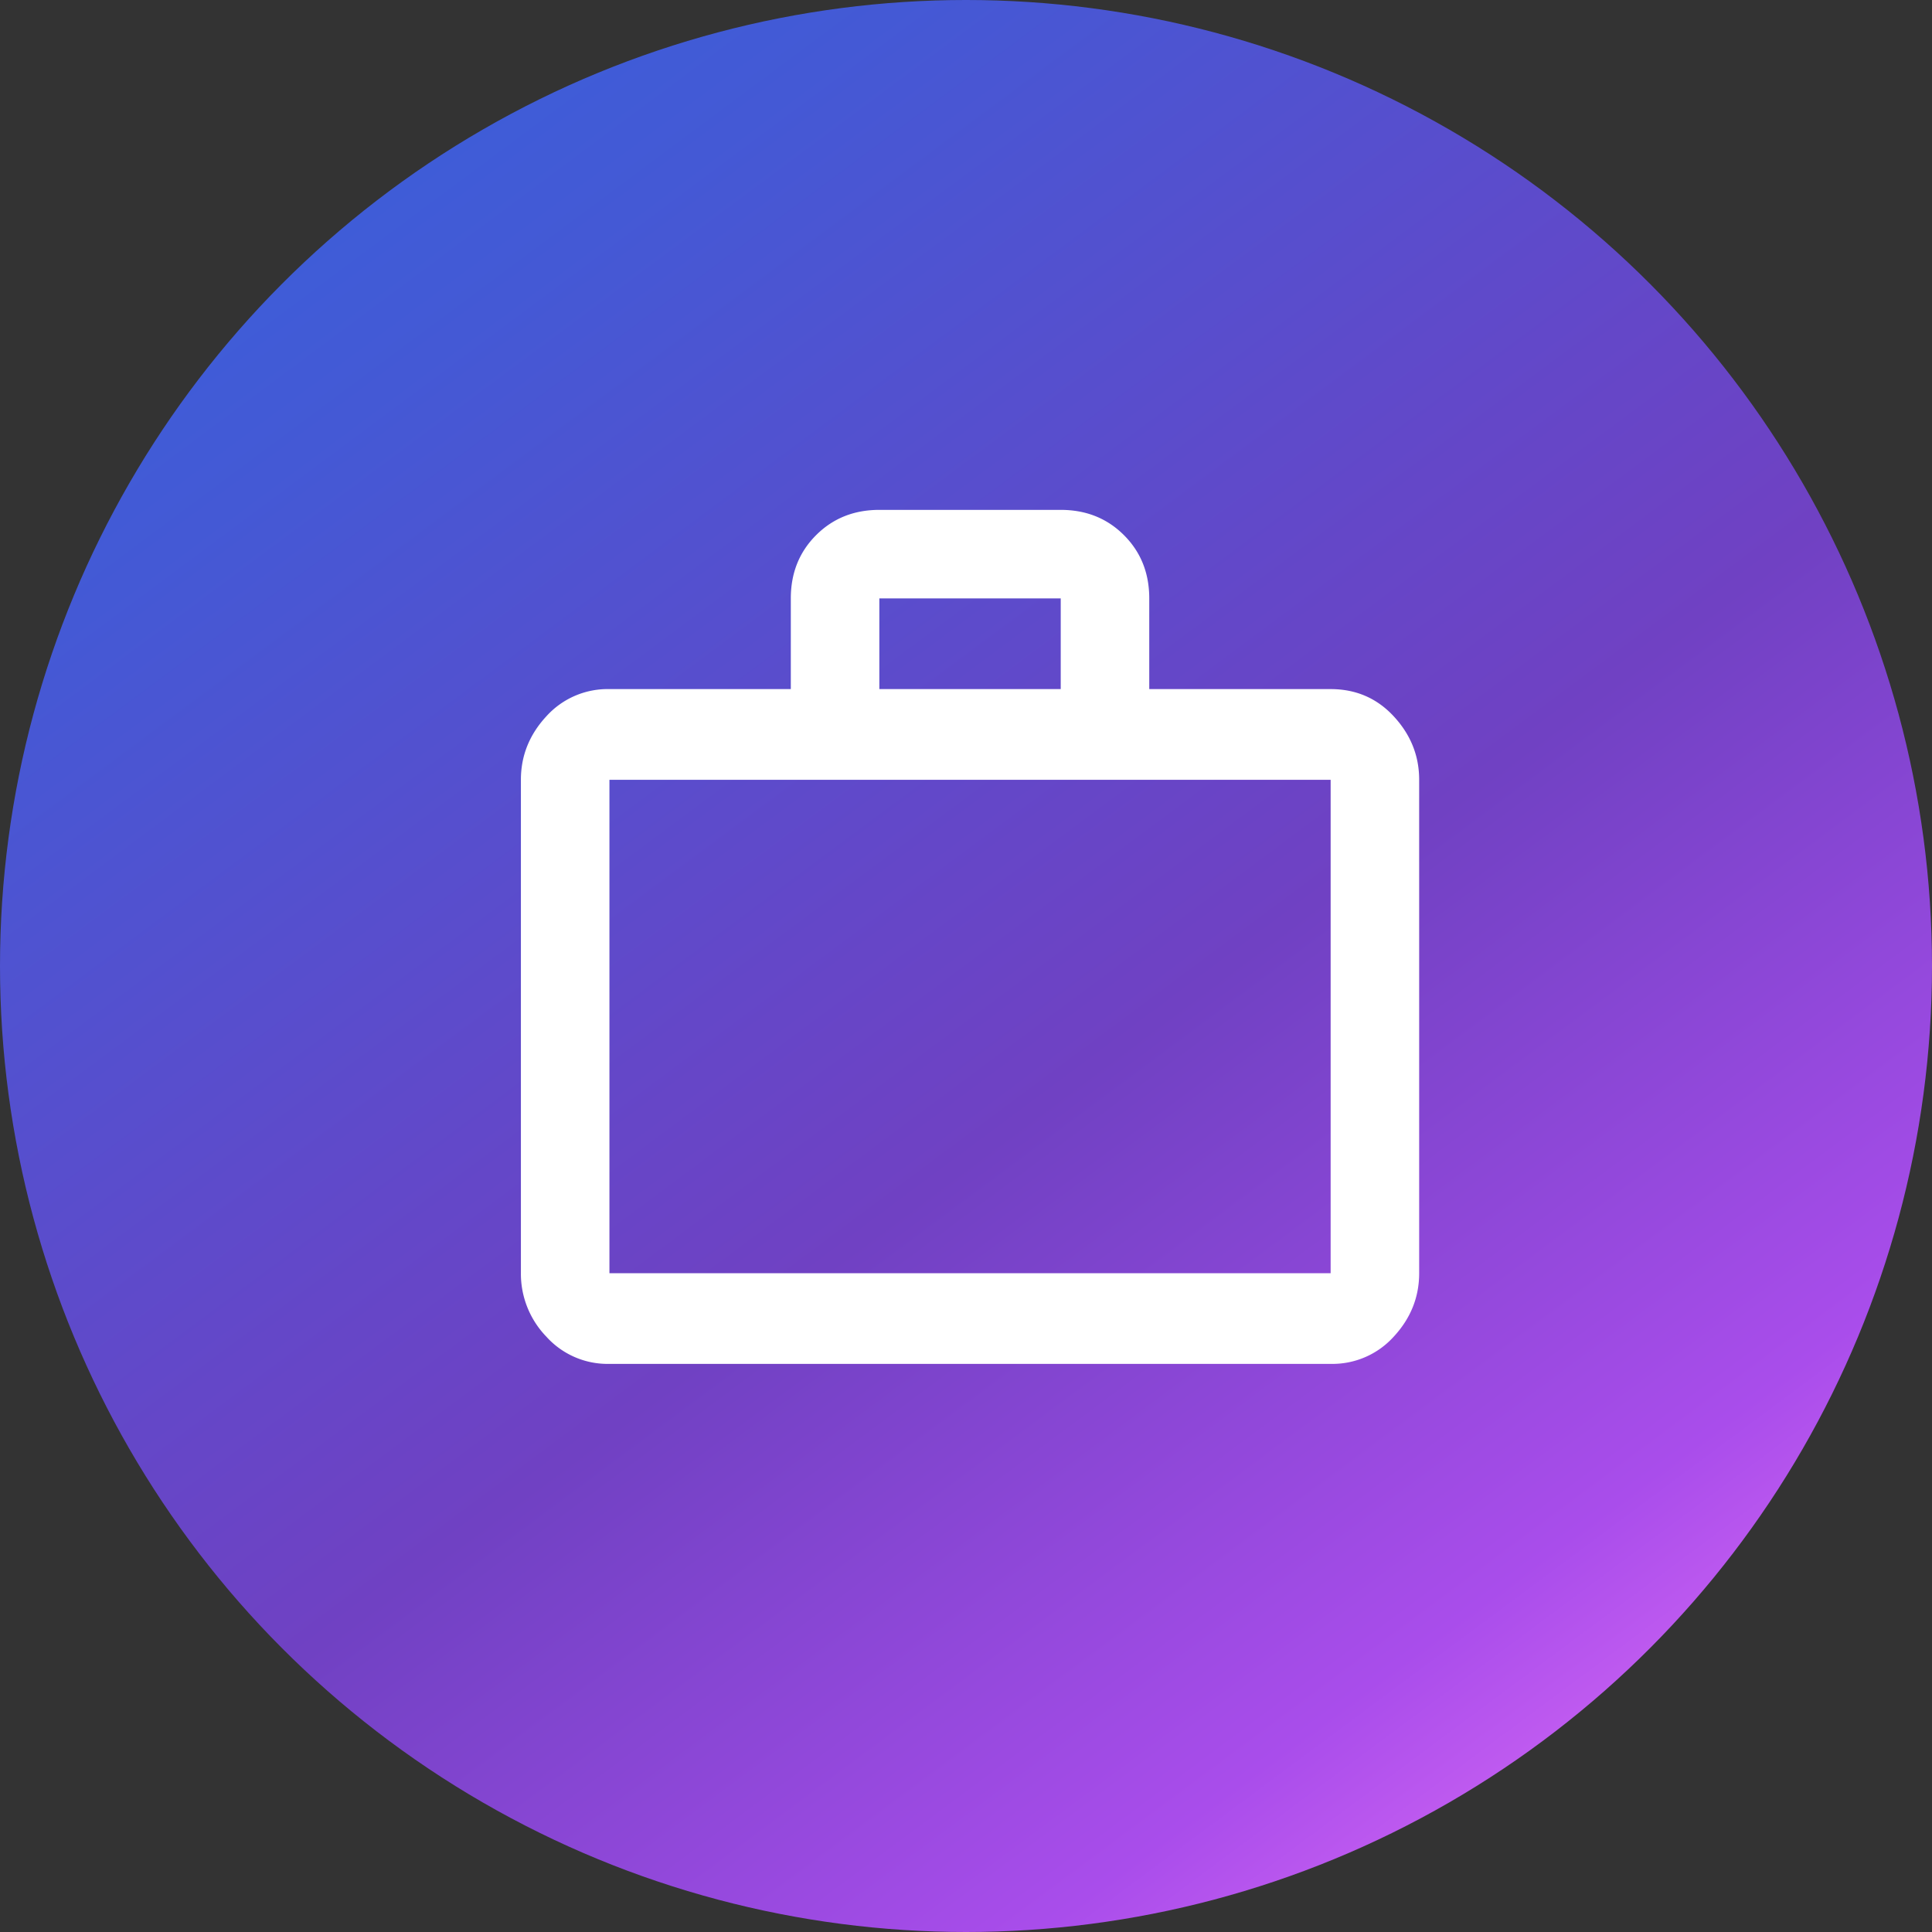 <svg width="34" height="34" fill="none" xmlns="http://www.w3.org/2000/svg"><rect width="100%" height="100%" fill="#333333" stroke="none"/><circle cx="17" cy="17" r="17" fill="url(#a)"/><path d="M23.417 12.127c.445 0 .816.16 1.113.482.297.322.445.693.445 1.114v8.683c0 .42-.148.792-.445 1.114a1.452 1.452 0 01-1.113.482H10.725a1.45 1.45 0 01-1.113-.482 1.592 1.592 0 01-.445-1.114v-8.683c0-.42.148-.792.445-1.114a1.452 1.452 0 011.113-.482h3.192v-1.596c0-.445.148-.816.445-1.113.297-.297.668-.445 1.113-.445h3.192c.445 0 .816.148 1.113.445.297.297.445.668.445 1.113v1.596h3.192zm-12.692 1.596v8.683h12.692v-8.683H10.725zm7.942-1.596v-1.596h-3.192v1.596h3.192z" fill="#fff"/><defs><linearGradient id="a" x1="0" y1="0" x2="28.864" y2="38.776" gradientUnits="userSpaceOnUse"><stop stop-color="#3364DD"/><stop offset=".198" stop-color="#4459D5"/><stop offset=".45" stop-color="#6447C8"/><stop offset=".55" stop-color="#7041C3"/><stop offset=".79" stop-color="#A94DEB"/><stop offset="1" stop-color="#FE80FE"/></linearGradient></defs></svg>